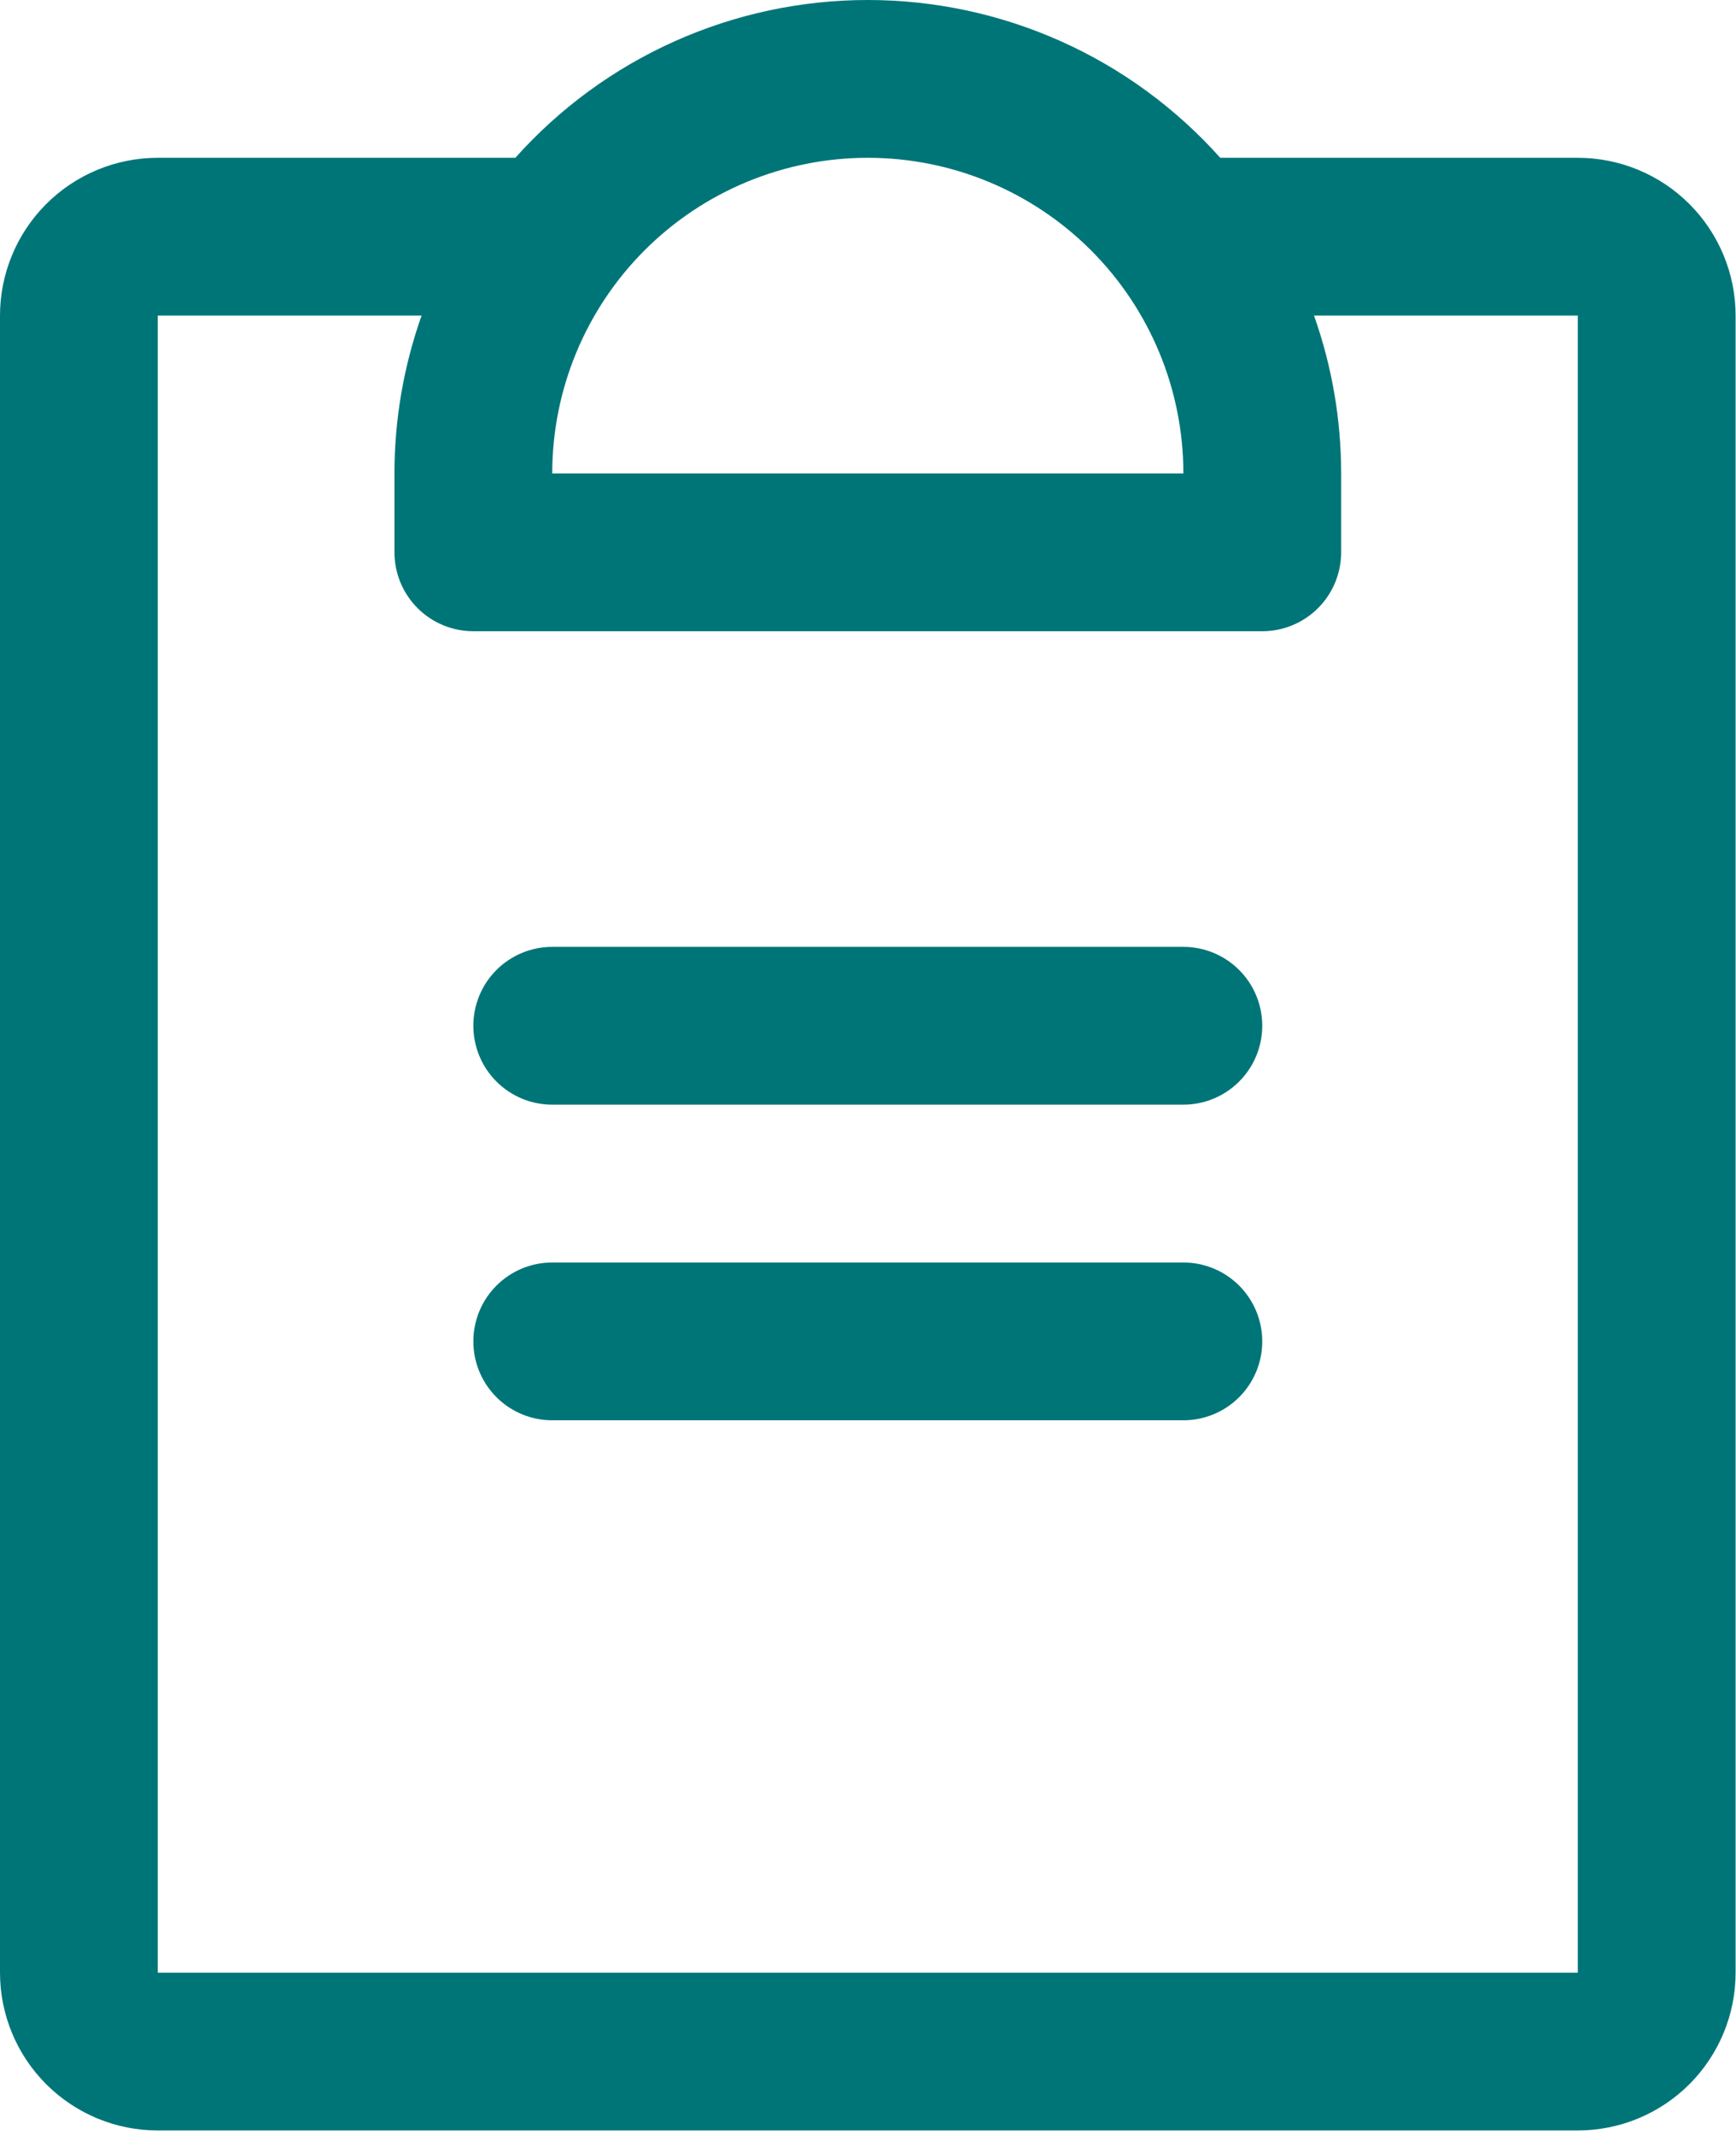 <?xml version="1.0" encoding="utf-8"?>
<svg xmlns="http://www.w3.org/2000/svg" fill="none" height="100%" overflow="visible" preserveAspectRatio="none" style="display: block;" viewBox="0 0 135 166" width="100%">
<path d="M98.159 104.293C98.159 105.92 97.513 107.481 96.362 108.631C95.212 109.782 93.651 110.428 92.025 110.428H42.945C41.318 110.428 39.757 109.782 38.607 108.631C37.456 107.481 36.81 105.92 36.81 104.293C36.81 102.666 37.456 101.106 38.607 99.955C39.757 98.805 41.318 98.158 42.945 98.158H92.025C93.651 98.158 95.212 98.805 96.362 99.955C97.513 101.106 98.159 102.666 98.159 104.293ZM92.025 73.618H42.945C41.318 73.618 39.757 74.265 38.607 75.415C37.456 76.566 36.81 78.126 36.81 79.753C36.81 81.38 37.456 82.941 38.607 84.091C39.757 85.242 41.318 85.888 42.945 85.888H92.025C93.651 85.888 95.212 85.242 96.362 84.091C97.513 82.941 98.159 81.38 98.159 79.753C98.159 78.126 97.513 76.566 96.362 75.415C95.212 74.265 93.651 73.618 92.025 73.618ZM134.969 24.539V153.373C134.969 156.627 133.676 159.748 131.375 162.049C129.074 164.35 125.953 165.643 122.699 165.643H12.27C9.016 165.643 5.895 164.35 3.594 162.049C1.293 159.748 0 156.627 0 153.373V24.539C0 21.285 1.293 18.164 3.594 15.863C5.895 13.562 9.016 12.269 12.27 12.269H40.077C43.524 8.409 47.747 5.321 52.47 3.207C57.193 1.093 62.31 0 67.485 0C72.659 0 77.776 1.093 82.499 3.207C87.222 5.321 91.445 8.409 94.893 12.269H122.699C125.953 12.269 129.074 13.562 131.375 15.863C133.676 18.164 134.969 21.285 134.969 24.539ZM42.945 36.809H92.025C92.025 30.3 89.439 24.058 84.837 19.456C80.235 14.854 73.993 12.269 67.485 12.269C60.976 12.269 54.734 14.854 50.132 19.456C45.53 24.058 42.945 30.3 42.945 36.809ZM122.699 24.539H102.185C103.581 28.479 104.294 32.629 104.294 36.809V42.944C104.294 44.571 103.648 46.131 102.497 47.282C101.347 48.432 99.787 49.079 98.159 49.079H36.81C35.183 49.079 33.622 48.432 32.472 47.282C31.321 46.131 30.675 44.571 30.675 42.944V36.809C30.675 32.629 31.388 28.479 32.784 24.539H12.27V153.373H122.699V24.539Z" fill="#007578" id="Vector"/>
</svg>